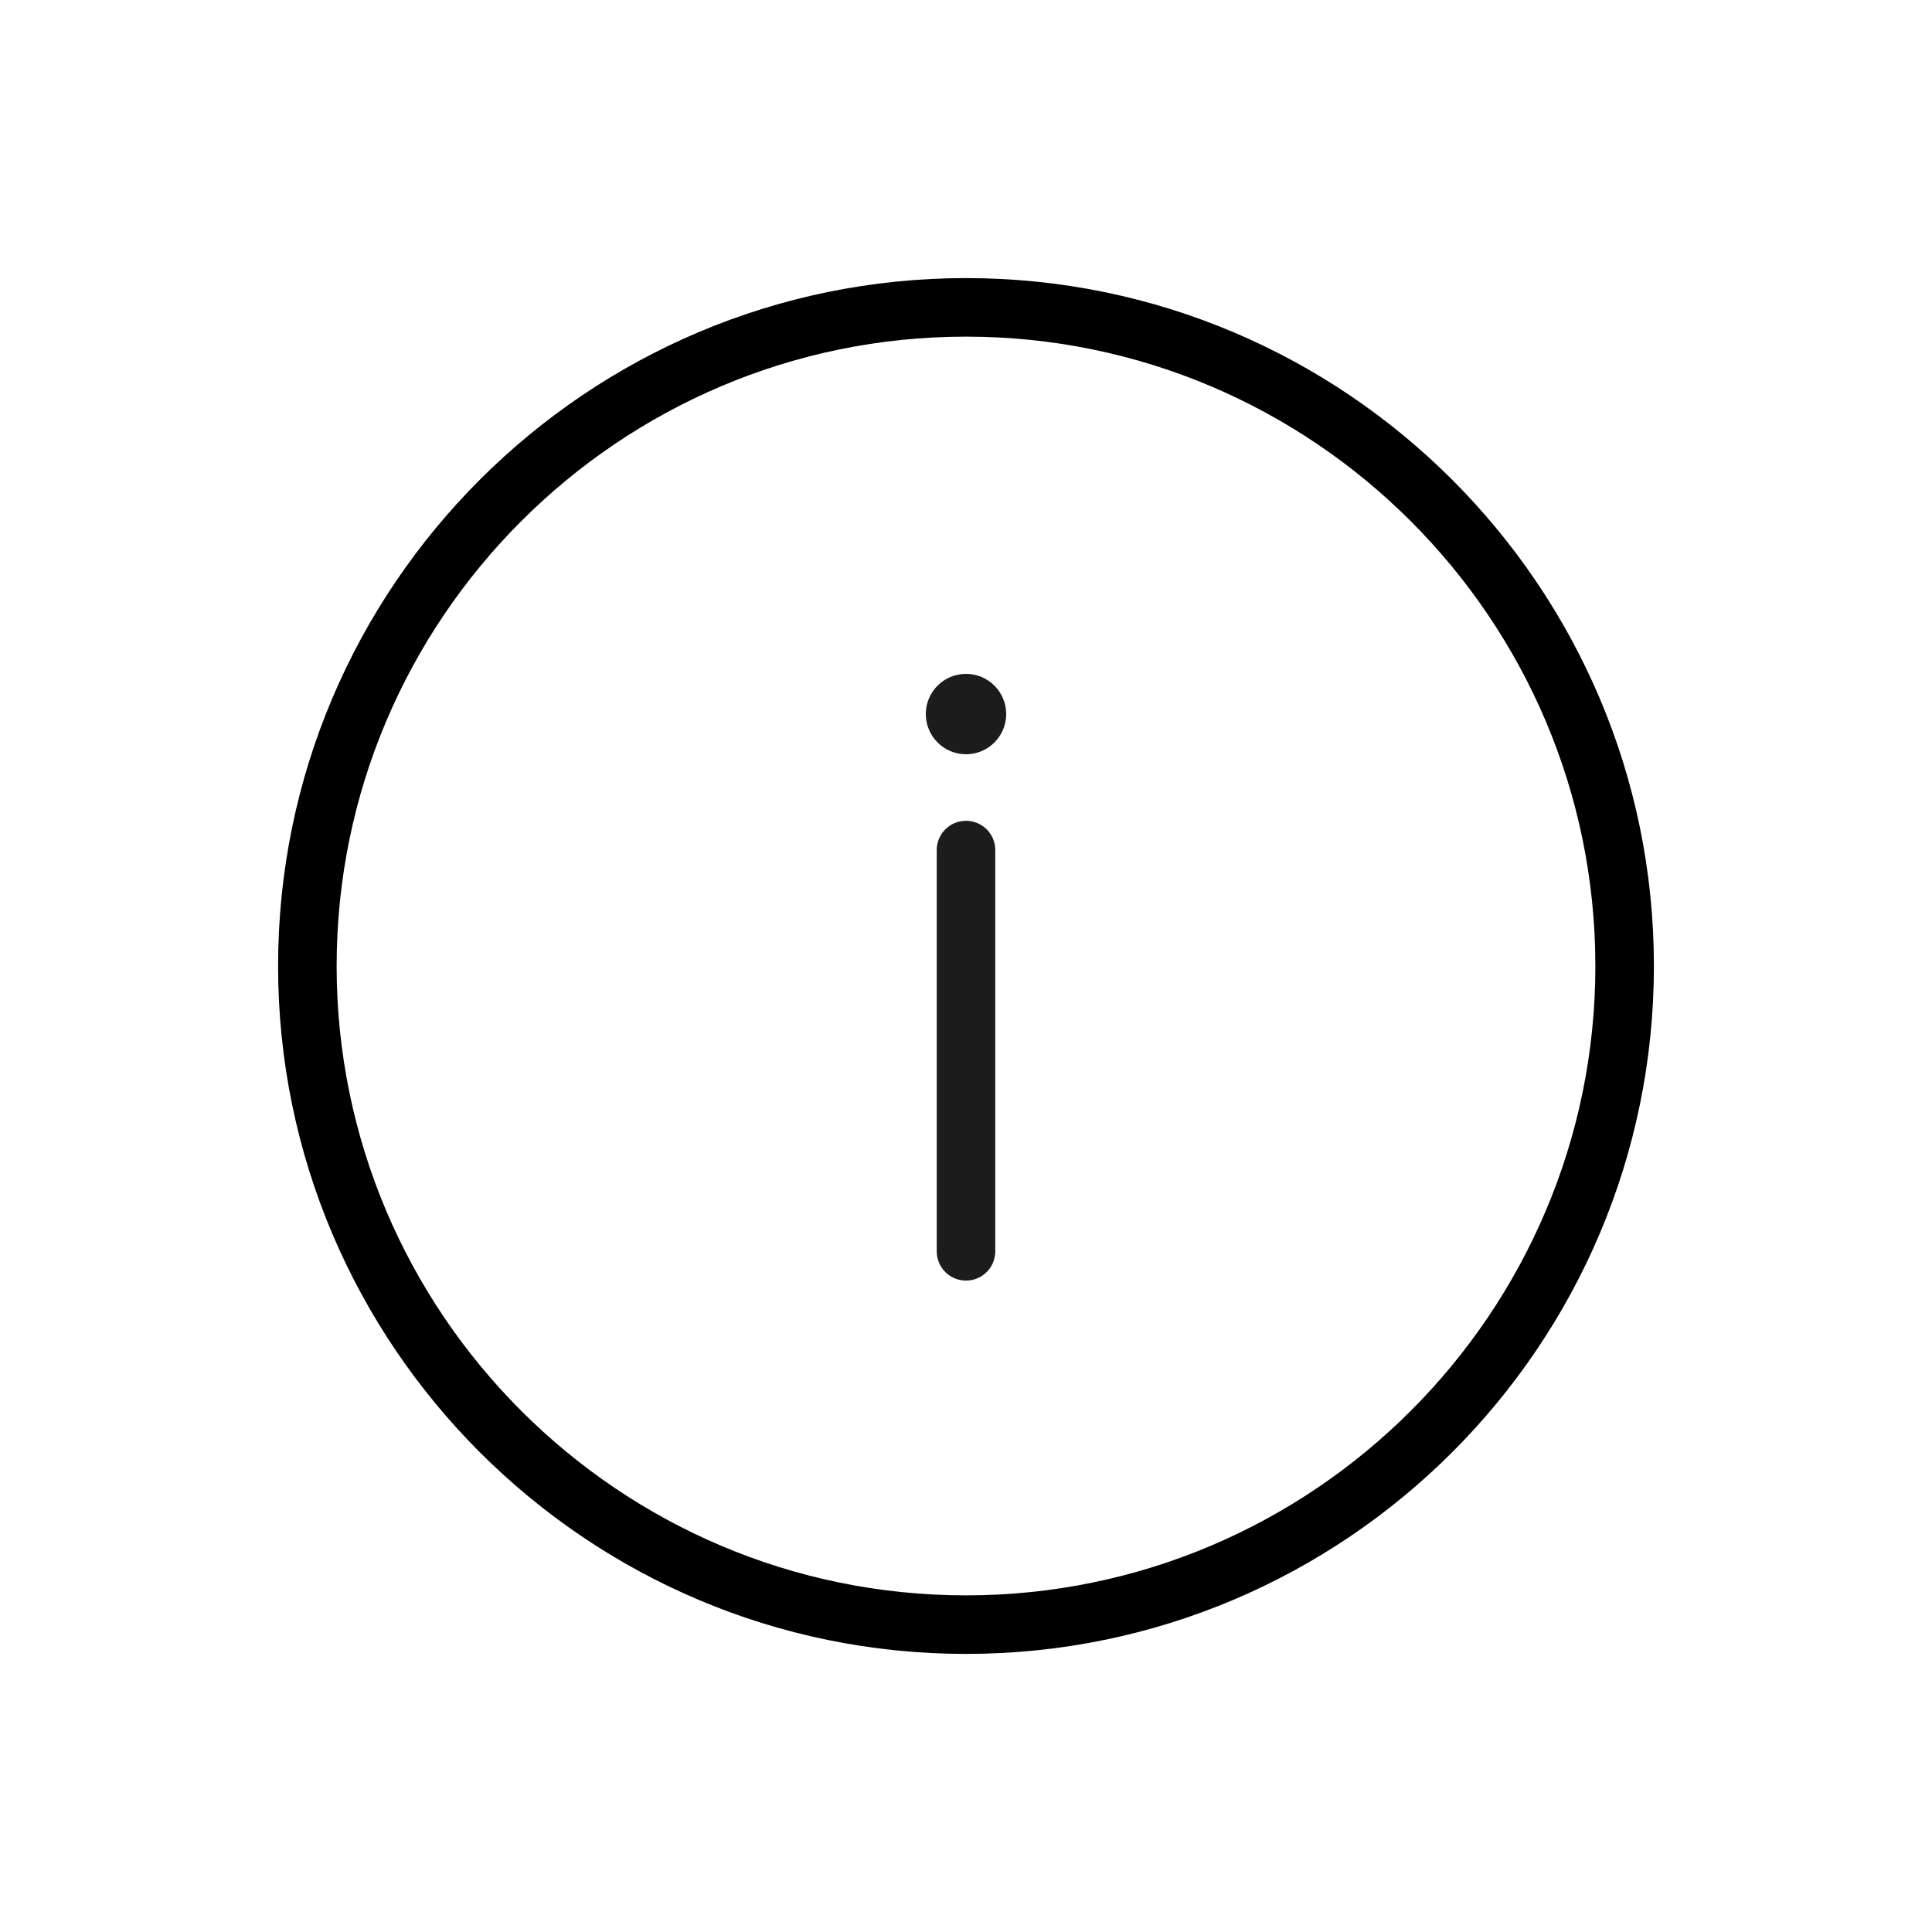 <?xml version="1.0" encoding="utf-8"?>
<!-- Generator: Adobe Illustrator 16.0.4, SVG Export Plug-In . SVG Version: 6.00 Build 0)  -->
<!DOCTYPE svg PUBLIC "-//W3C//DTD SVG 1.1//EN" "http://www.w3.org/Graphics/SVG/1.1/DTD/svg11.dtd">
<svg version="1.1" id="Icons" xmlns="http://www.w3.org/2000/svg" xmlns:xlink="http://www.w3.org/1999/xlink" x="0px" y="0px"
	 width="99px" height="99px" viewBox="0 0 99 99" enable-background="new 0 0 99 99" xml:space="preserve">
<g>
	<path d="M49.5,84.75c-19.44,0-35.25-15.81-35.25-35.25S30.06,14.25,49.5,14.25S84.75,30.06,84.75,49.5S68.94,84.75,49.5,84.75z
		 M49.5,17.25c-17.78,0-32.25,14.47-32.25,32.25c0,17.78,14.47,32.25,32.25,32.25S81.75,67.28,81.75,49.5
		C81.75,31.72,67.28,17.25,49.5,17.25z"/>
	<path fill="#1C1C1C" d="M49.5,65.62c-0.83,0-1.5-0.67-1.5-1.5V43.56c0-0.83,0.67-1.5,1.5-1.5s1.5,0.67,1.5,1.5v20.56
		C51,64.95,50.33,65.62,49.5,65.62z"/>
	<circle fill="#1C1C1C" cx="49.5" cy="36.59" r="2.06"/>
</g>
</svg>
